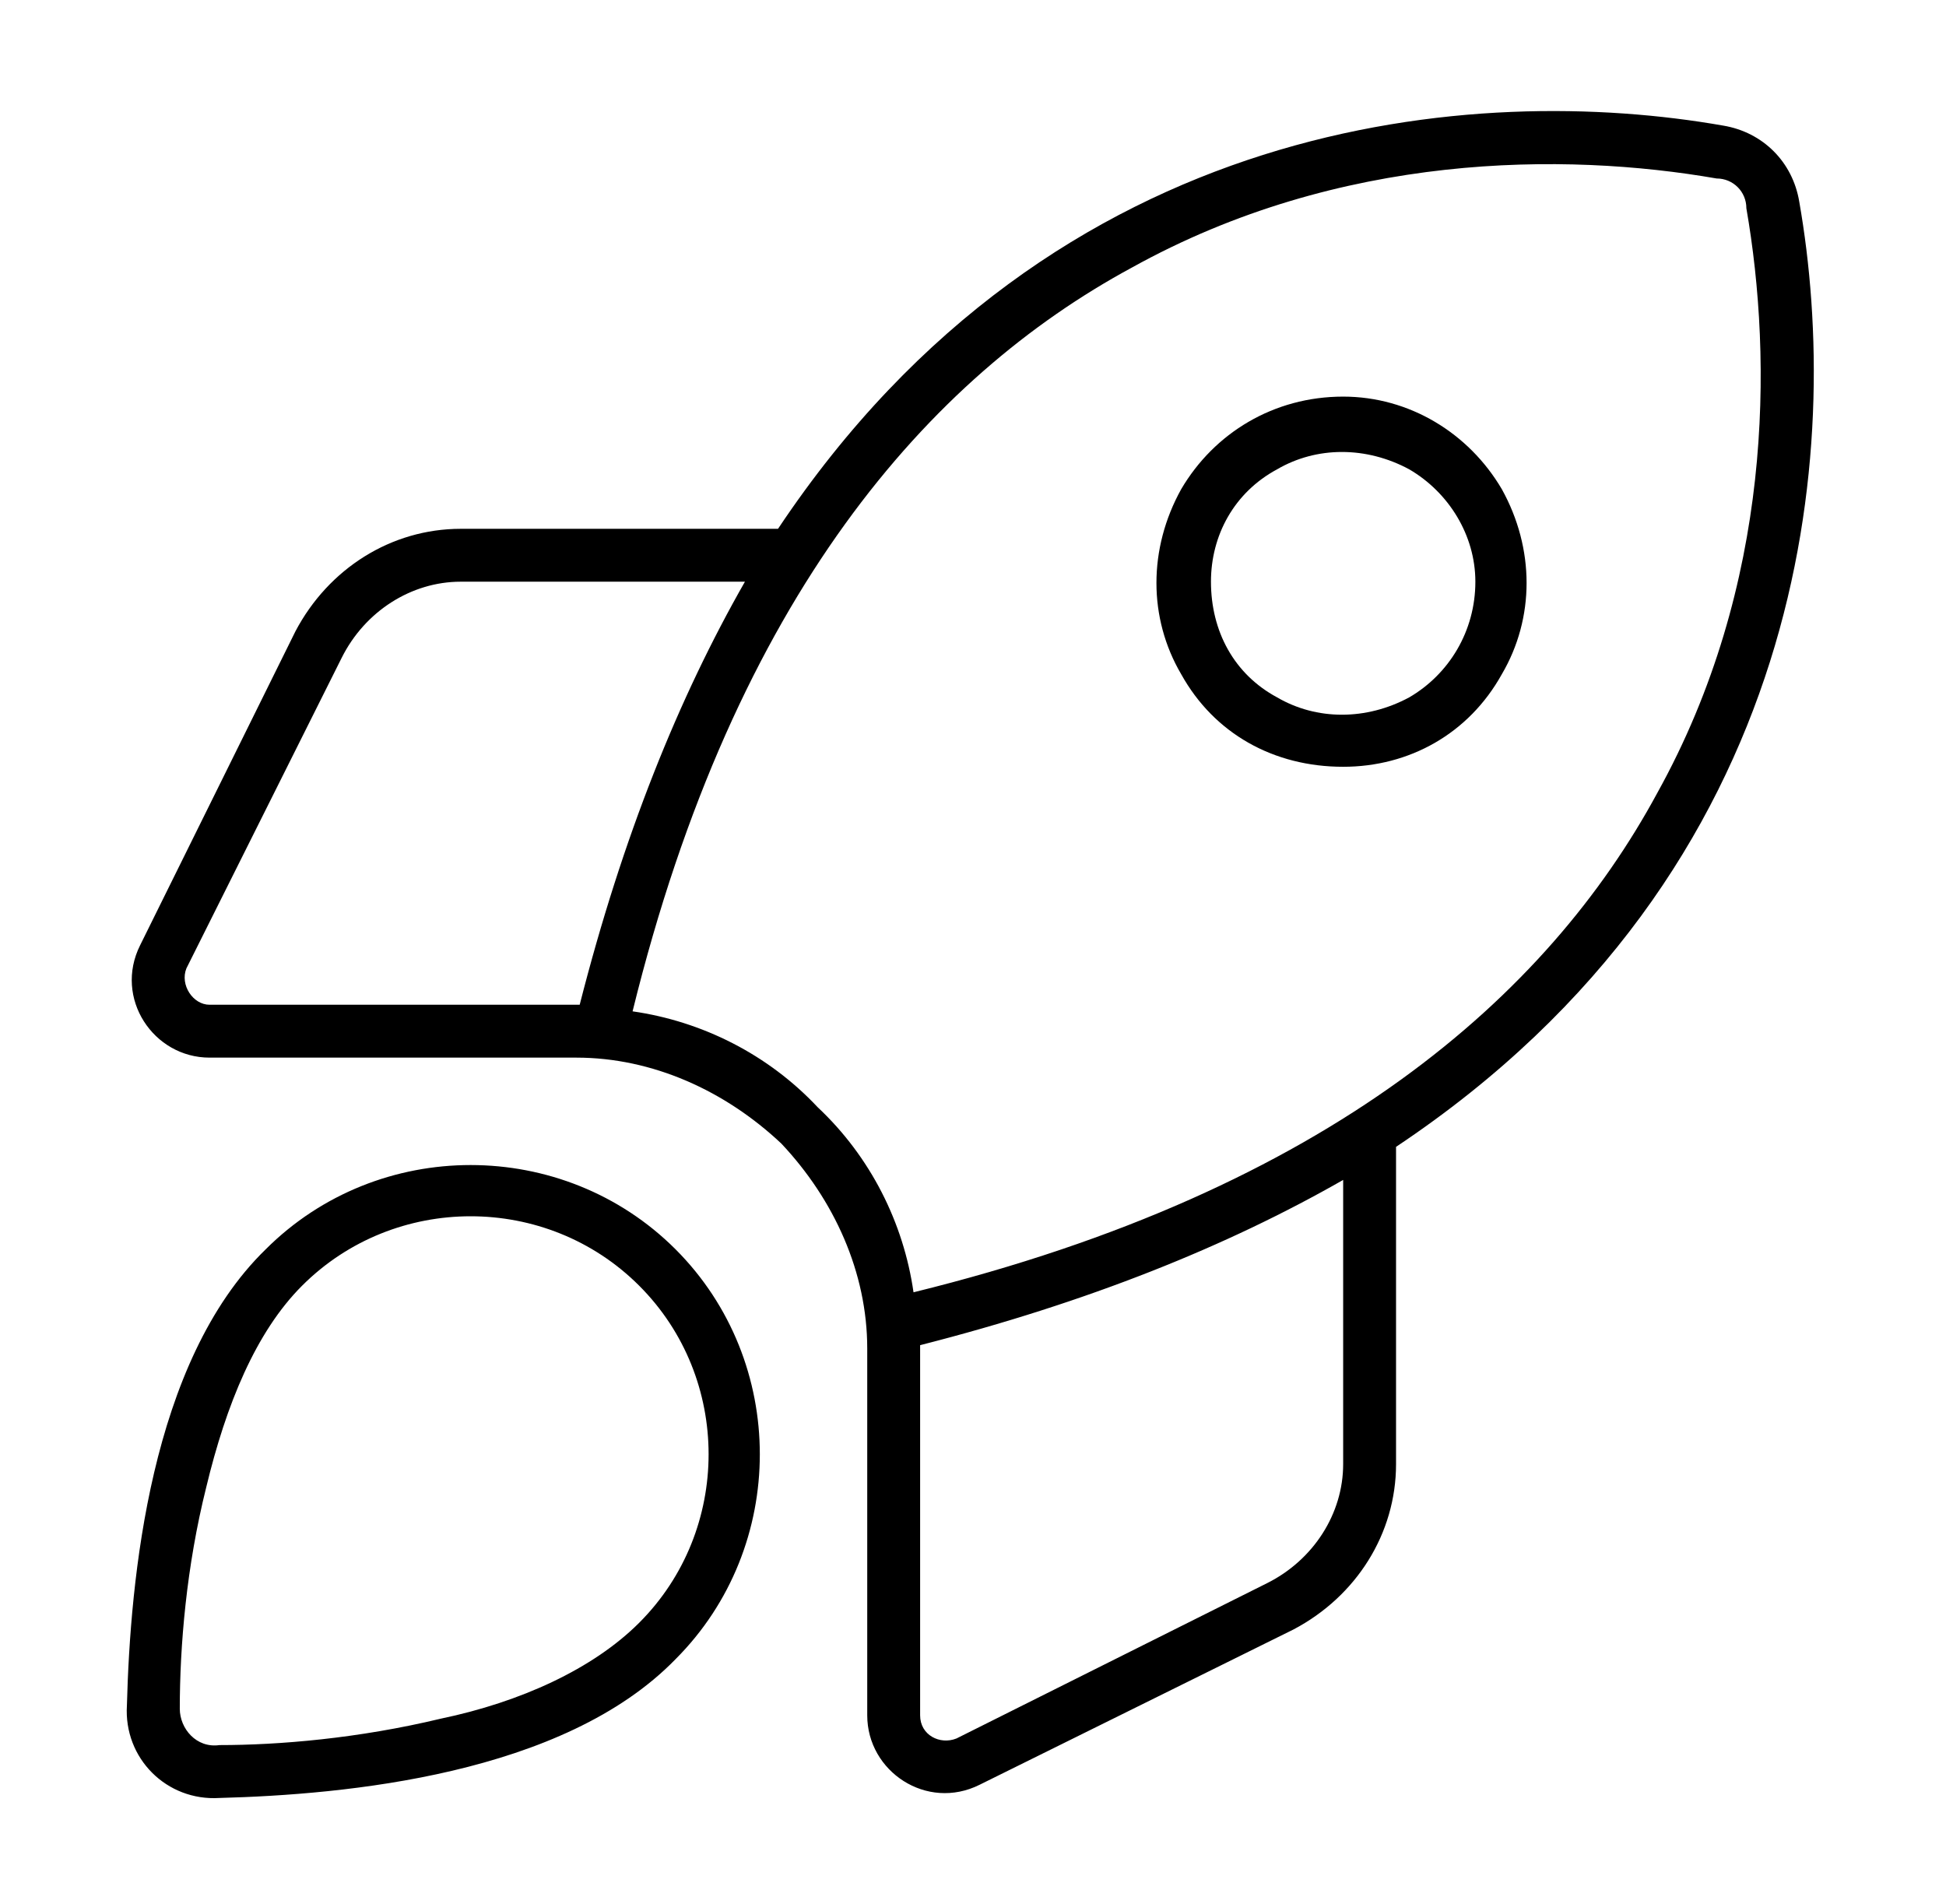 <?xml version="1.0" encoding="UTF-8"?> <svg xmlns="http://www.w3.org/2000/svg" width="46" height="45" viewBox="0 0 46 45" fill="none"><path d="M19.328 26.172C20.578 27.344 21.359 28.906 21.594 30.547C31.438 28.125 36.594 23.516 39.172 18.75C41.906 13.828 41.906 8.516 41.281 4.922C41.281 4.531 40.969 4.219 40.578 4.219C36.984 3.594 31.672 3.594 26.75 6.328C21.984 8.906 17.375 14.062 14.953 23.906C16.594 24.141 18.156 24.922 19.328 26.172ZM21.75 31.875V40.547C21.75 41.016 22.219 41.25 22.609 41.094L29.953 37.422C31.047 36.875 31.75 35.781 31.75 34.609V27.891C29.016 29.453 25.734 30.781 21.75 31.797V31.875ZM33 34.609C33 36.25 32.062 37.734 30.578 38.516L23.156 42.188C21.906 42.812 20.5 41.875 20.5 40.547V31.875C20.5 30.078 19.719 28.359 18.469 27.031C17.141 25.781 15.422 25 13.625 25H4.953C3.625 25 2.688 23.594 3.312 22.344L6.984 14.922C7.766 13.438 9.25 12.5 10.891 12.5H18.391C24.953 2.656 34.953 1.953 40.734 2.969C41.672 3.125 42.375 3.828 42.531 4.766C43.547 10.547 42.844 20.547 33 27.109V34.609ZM13.703 23.75C14.719 19.766 16.047 16.484 17.609 13.75H10.891C9.719 13.75 8.625 14.453 8.078 15.547L4.406 22.891C4.25 23.281 4.562 23.75 4.953 23.75H13.625H13.703ZM15.109 38.359C17.297 36.172 17.297 32.578 15.109 30.391C12.922 28.203 9.328 28.203 7.141 30.391C6.047 31.484 5.344 33.203 4.875 35.156C4.406 37.031 4.25 38.906 4.25 40.391C4.25 40.859 4.641 41.328 5.188 41.25C6.594 41.25 8.469 41.094 10.422 40.625C12.297 40.234 14.016 39.453 15.109 38.359ZM15.969 39.219C13.312 41.953 8.156 42.422 5.188 42.5C3.938 42.578 2.922 41.562 3 40.312C3.078 37.344 3.547 32.188 6.281 29.531C8.938 26.875 13.312 26.875 15.969 29.531C18.625 32.188 18.625 36.562 15.969 39.219ZM34.875 13.75C34.875 12.656 34.25 11.641 33.312 11.094C32.297 10.547 31.125 10.547 30.188 11.094C29.172 11.641 28.625 12.656 28.625 13.75C28.625 14.922 29.172 15.938 30.188 16.484C31.125 17.031 32.297 17.031 33.312 16.484C34.25 15.938 34.875 14.922 34.875 13.75ZM31.75 9.375C33.312 9.375 34.719 10.234 35.5 11.562C36.281 12.969 36.281 14.609 35.5 15.938C34.719 17.344 33.312 18.125 31.75 18.125C30.109 18.125 28.703 17.344 27.922 15.938C27.141 14.609 27.141 12.969 27.922 11.562C28.703 10.234 30.109 9.375 31.75 9.375Z" fill="black"></path></svg> 